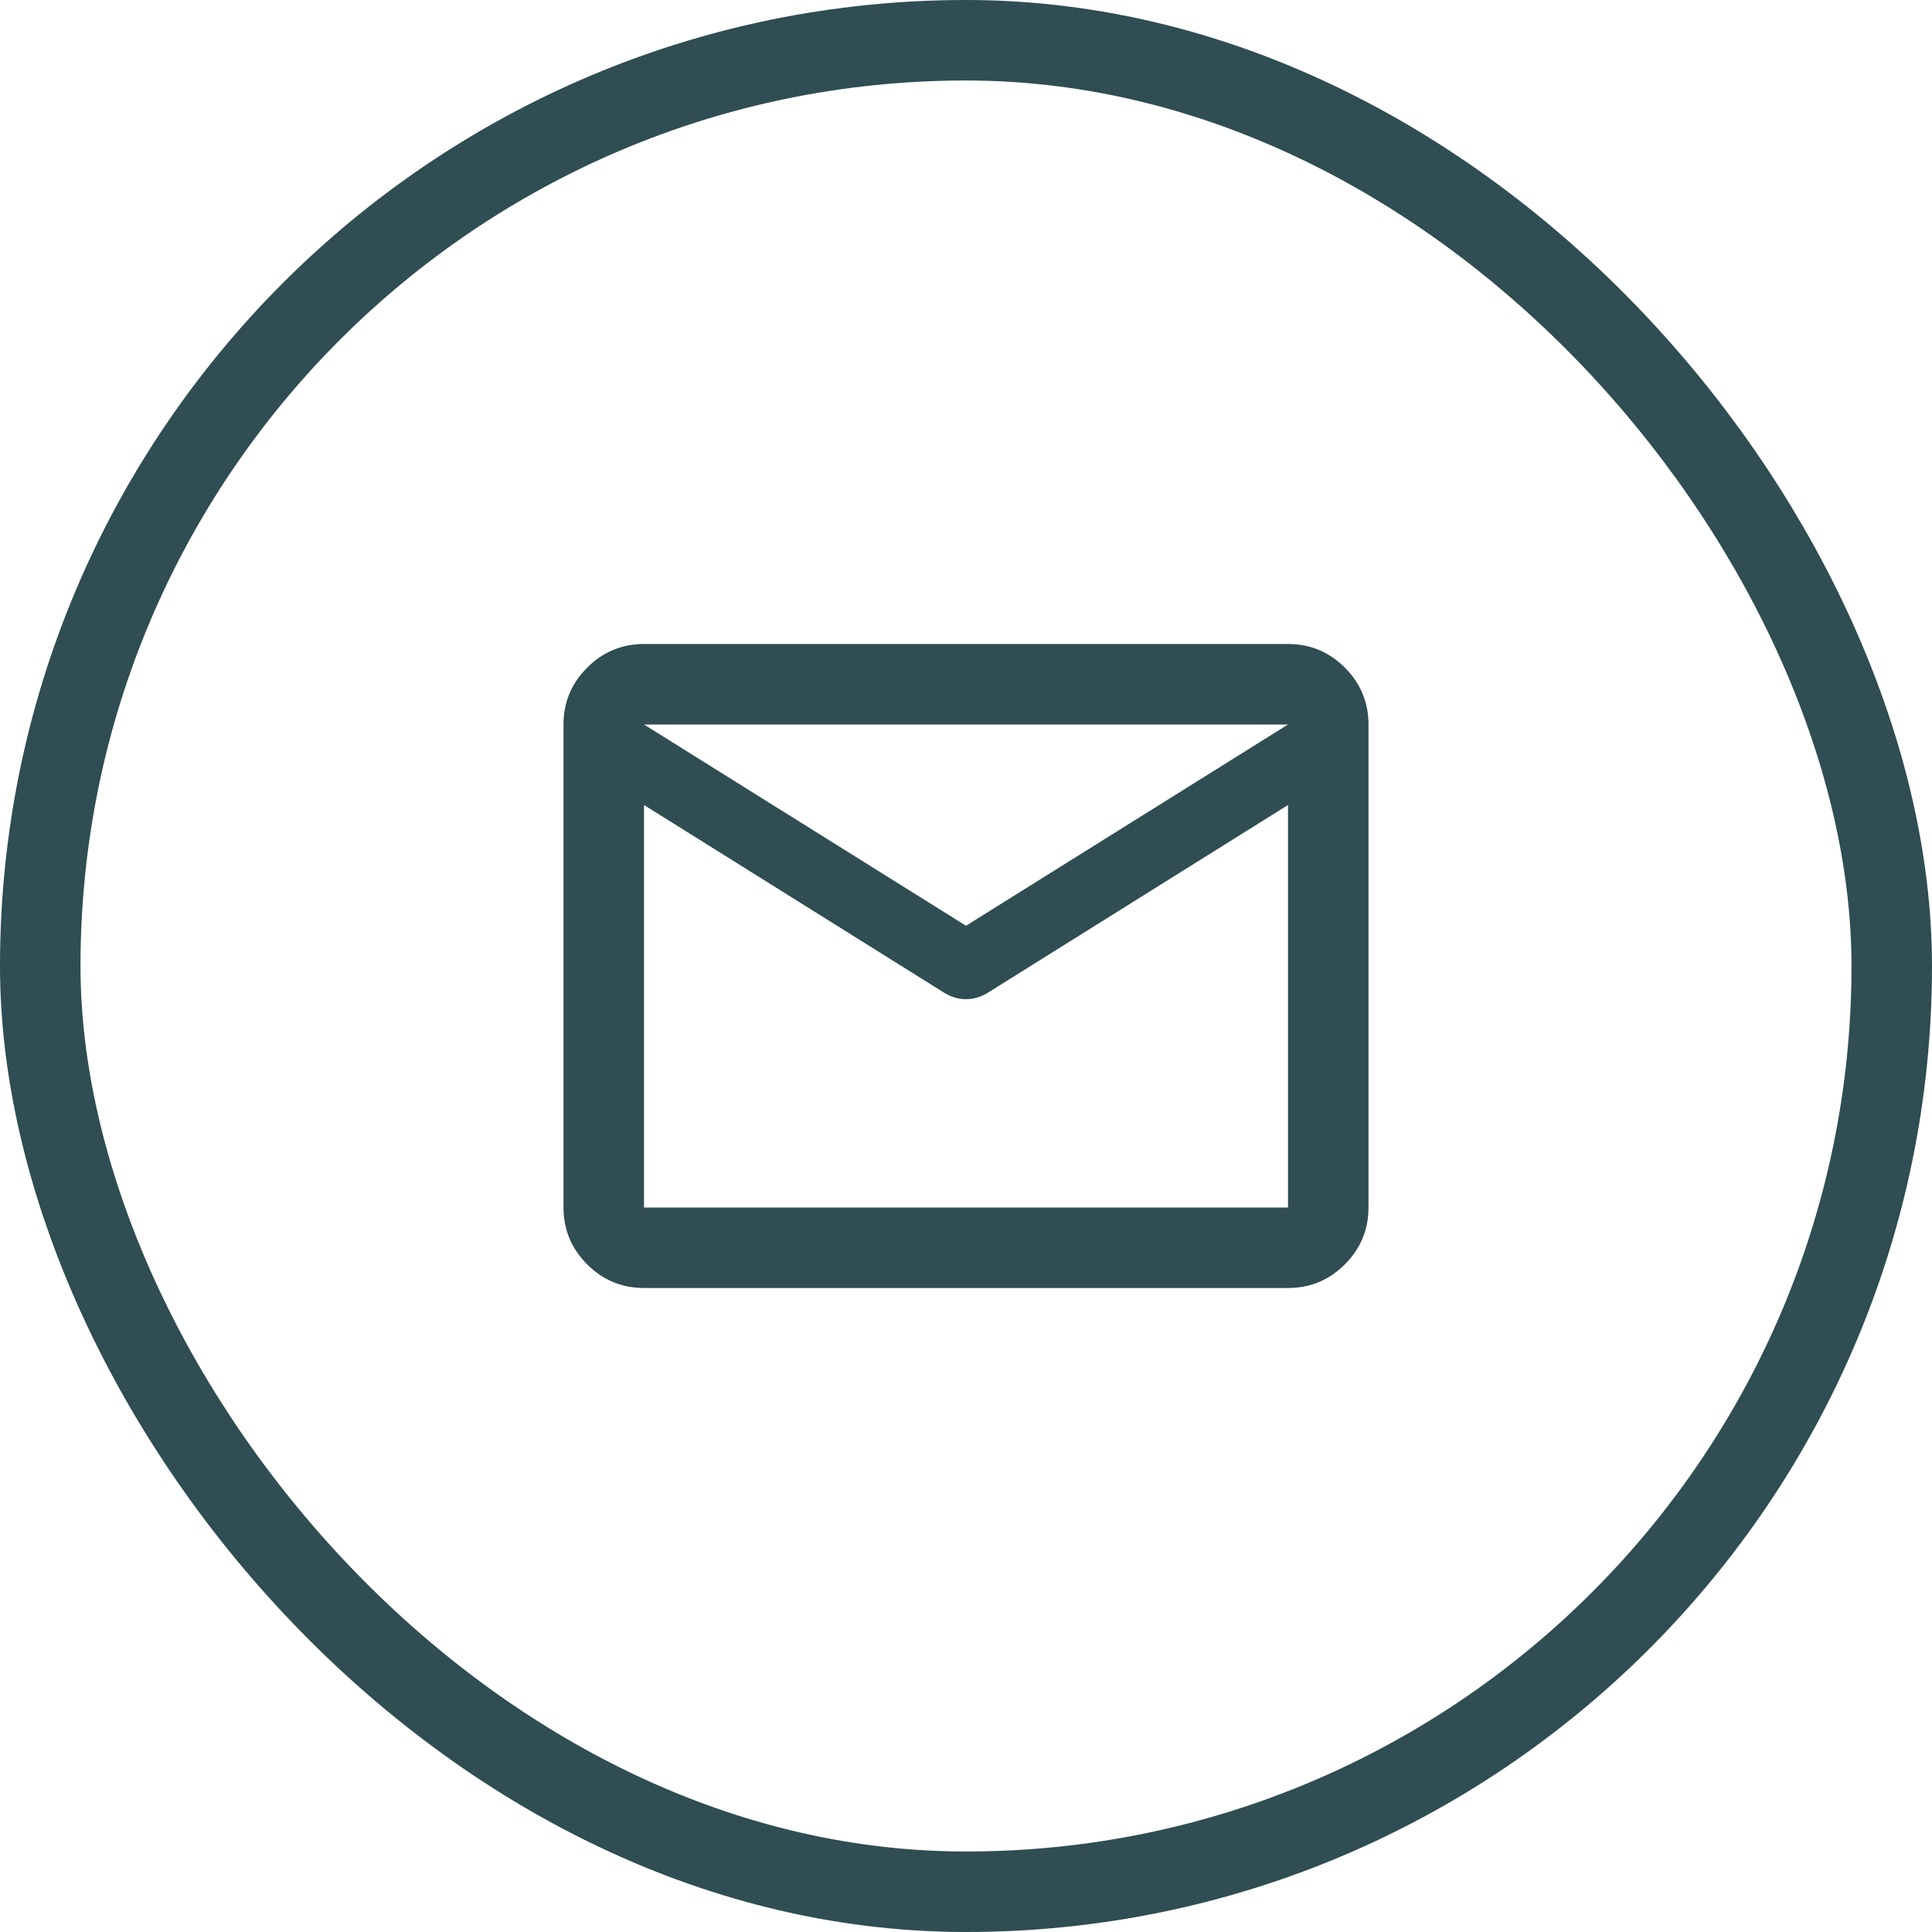 <svg width="48" height="48" viewBox="0 0 48 48" fill="none" xmlns="http://www.w3.org/2000/svg">
<rect x="1" y="1" width="46" height="46" rx="23" stroke="#2F4D52" stroke-width="2"/>
<path d="M16 32C15.45 32 14.979 31.804 14.588 31.413C14.196 31.021 14 30.55 14 30V18C14 17.45 14.196 16.979 14.588 16.587C14.979 16.196 15.45 16 16 16H32C32.55 16 33.021 16.196 33.413 16.587C33.804 16.979 34 17.45 34 18V30C34 30.55 33.804 31.021 33.413 31.413C33.021 31.804 32.55 32 32 32H16ZM32 20L24.525 24.675C24.442 24.725 24.354 24.762 24.262 24.788C24.171 24.812 24.083 24.825 24 24.825C23.917 24.825 23.829 24.812 23.738 24.788C23.646 24.762 23.558 24.725 23.475 24.675L16 20V30H32V20ZM24 23L32 18H16L24 23ZM16 20.25V18.775V18.8V18.788V20.25Z" fill="#2F4D52"/>
</svg>
